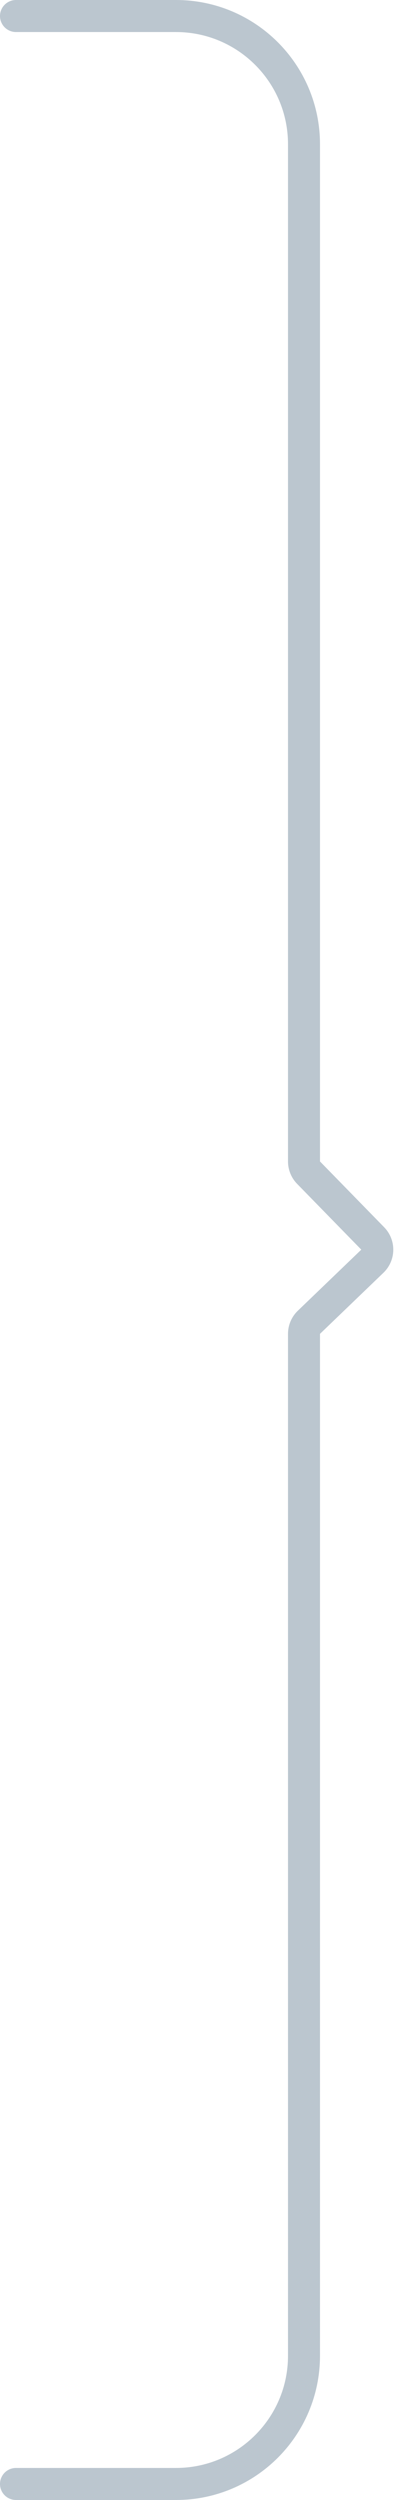 <svg width="25" height="156" viewBox="0 0 25 156" fill="none" xmlns="http://www.w3.org/2000/svg">
<path d="M1 1H11C15.418 1 19 4.582 19 9V72.475C19 72.736 19.102 72.987 19.285 73.174L23.295 77.279C23.684 77.676 23.674 78.314 23.273 78.699L19.307 82.511C19.111 82.699 19 82.96 19 83.231V147C19 151.418 15.418 155 11 155H1" stroke="#BBC6CF" stroke-width="2" stroke-linecap="round"/>
</svg>
